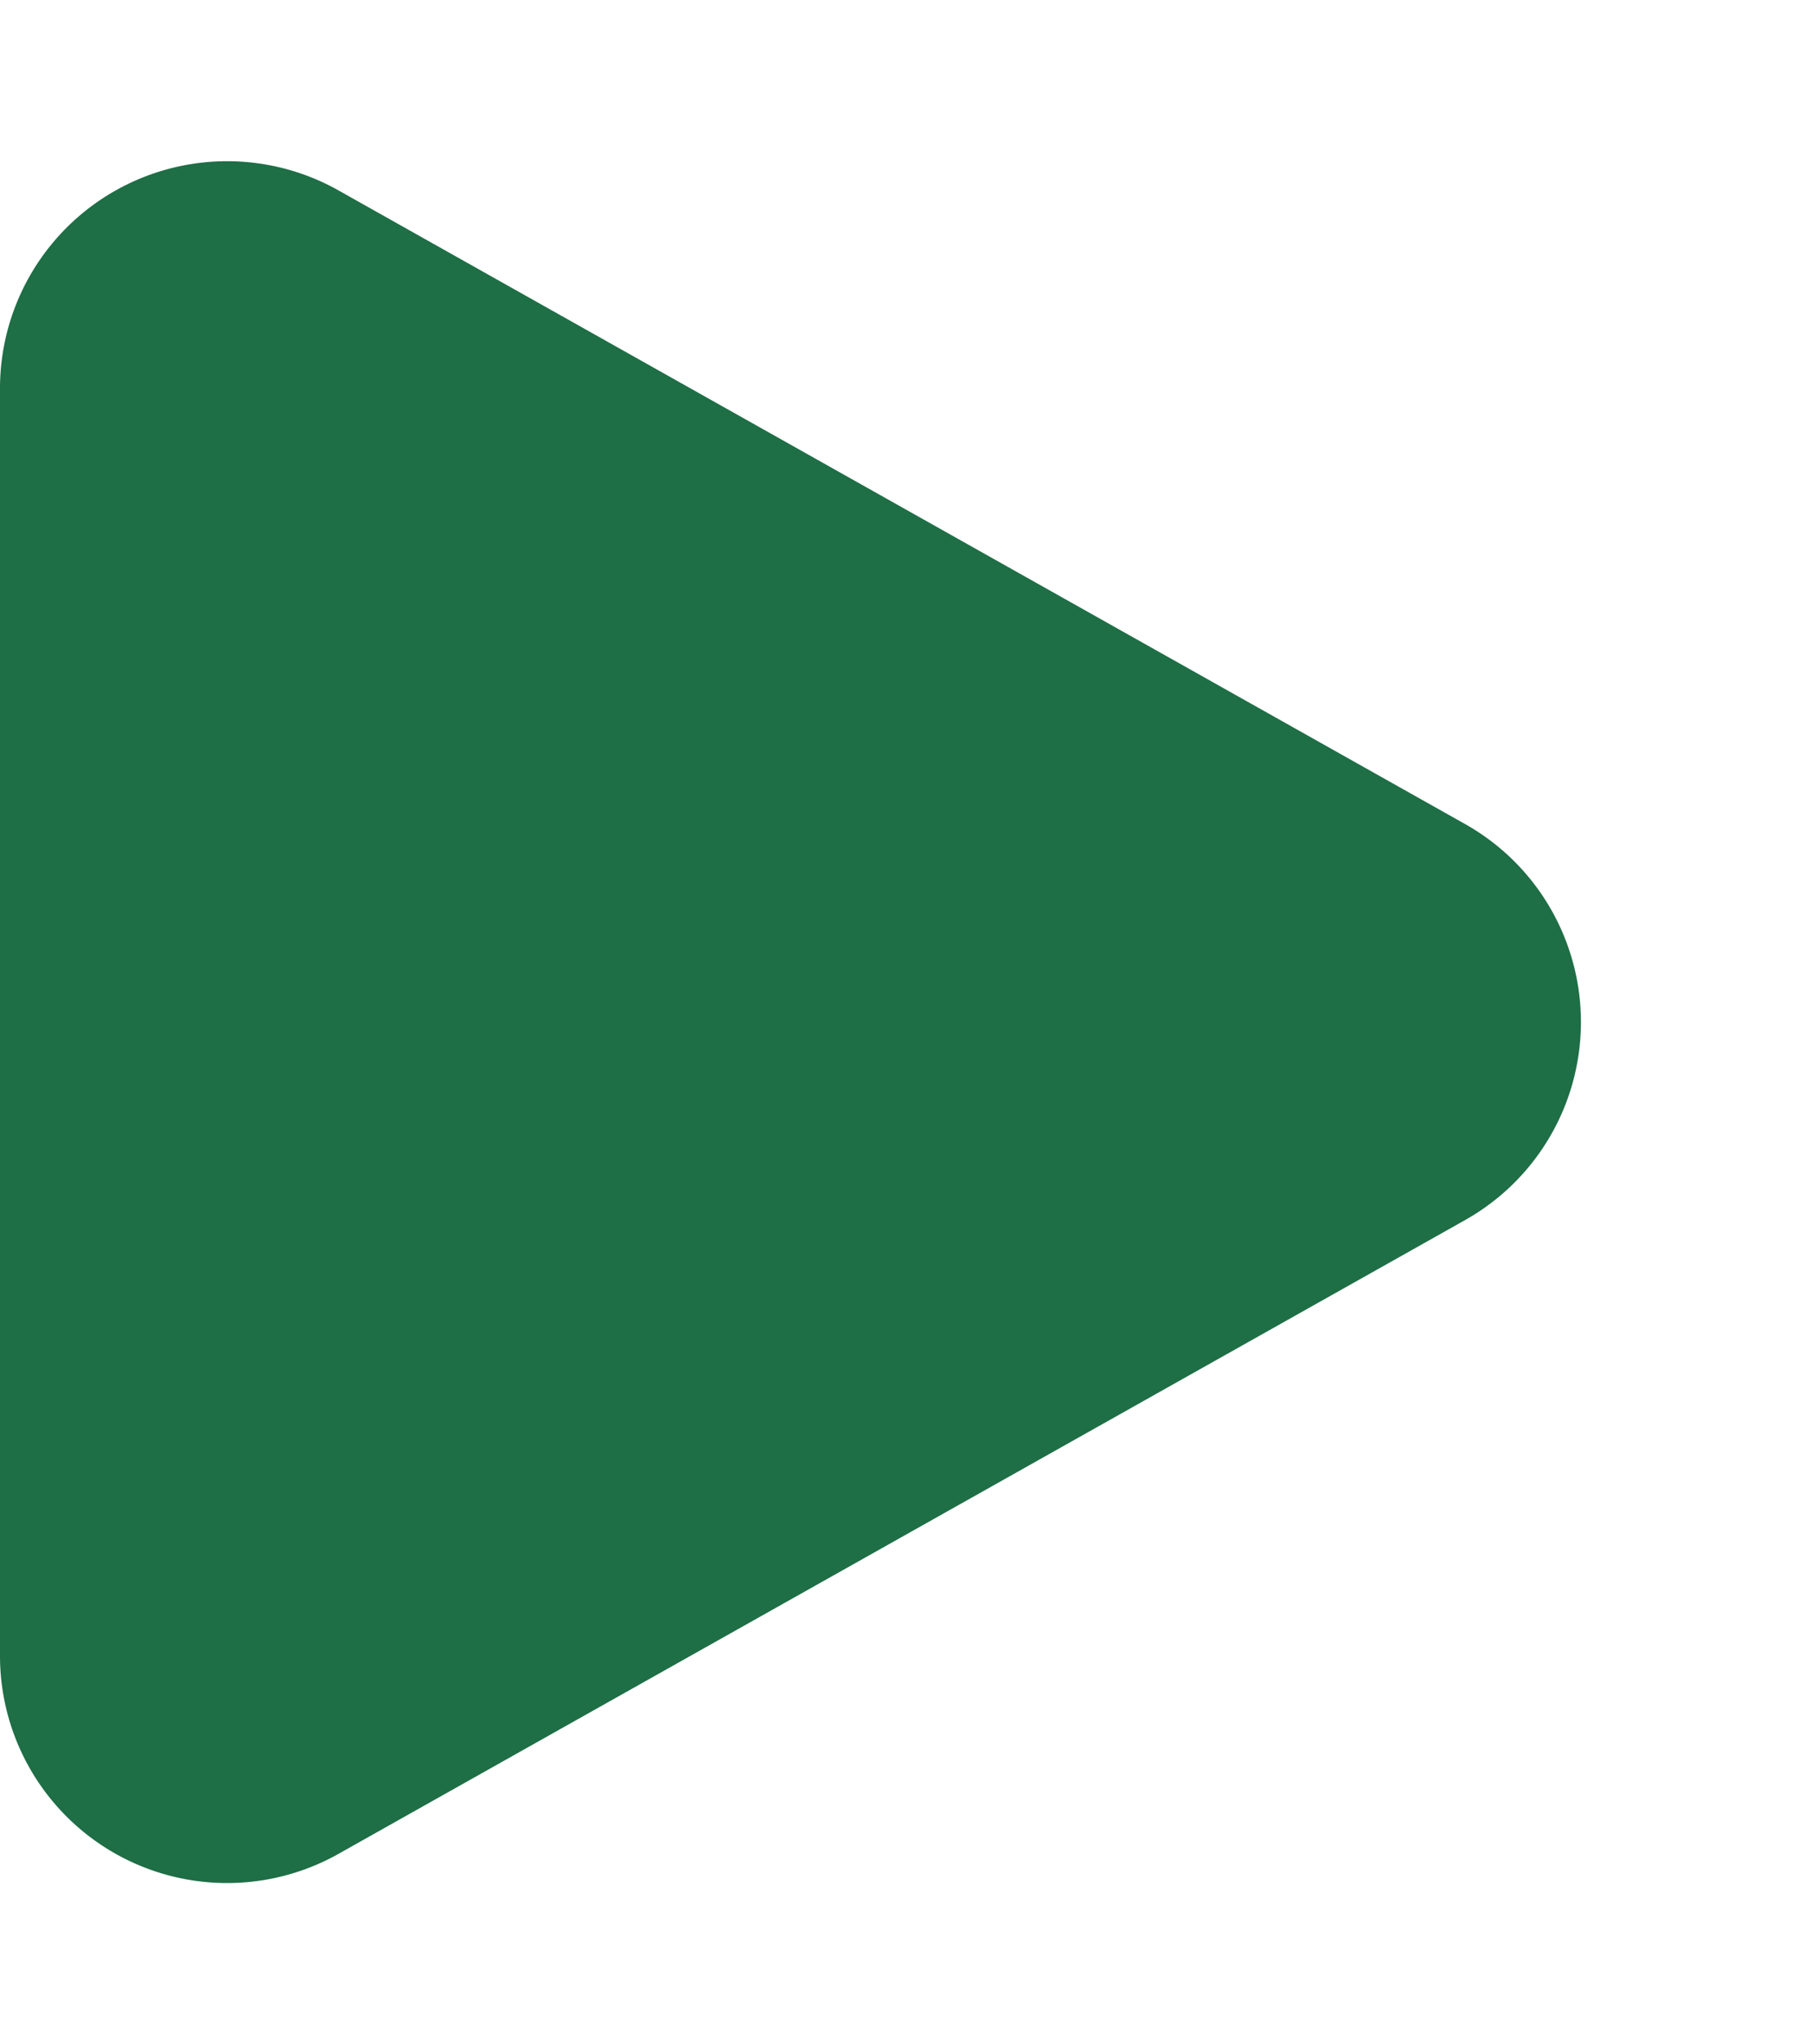 <svg xmlns="http://www.w3.org/2000/svg" width="8" height="9" viewBox="0 0 8 9"><path d="M3.628,1.549a1,1,0,0,1,1.743,0l2.79,4.96A1,1,0,0,1,7.29,8H1.71A1,1,0,0,1,.838,6.51Z" transform="translate(8) rotate(90)" fill="#1e6e46"/></svg>